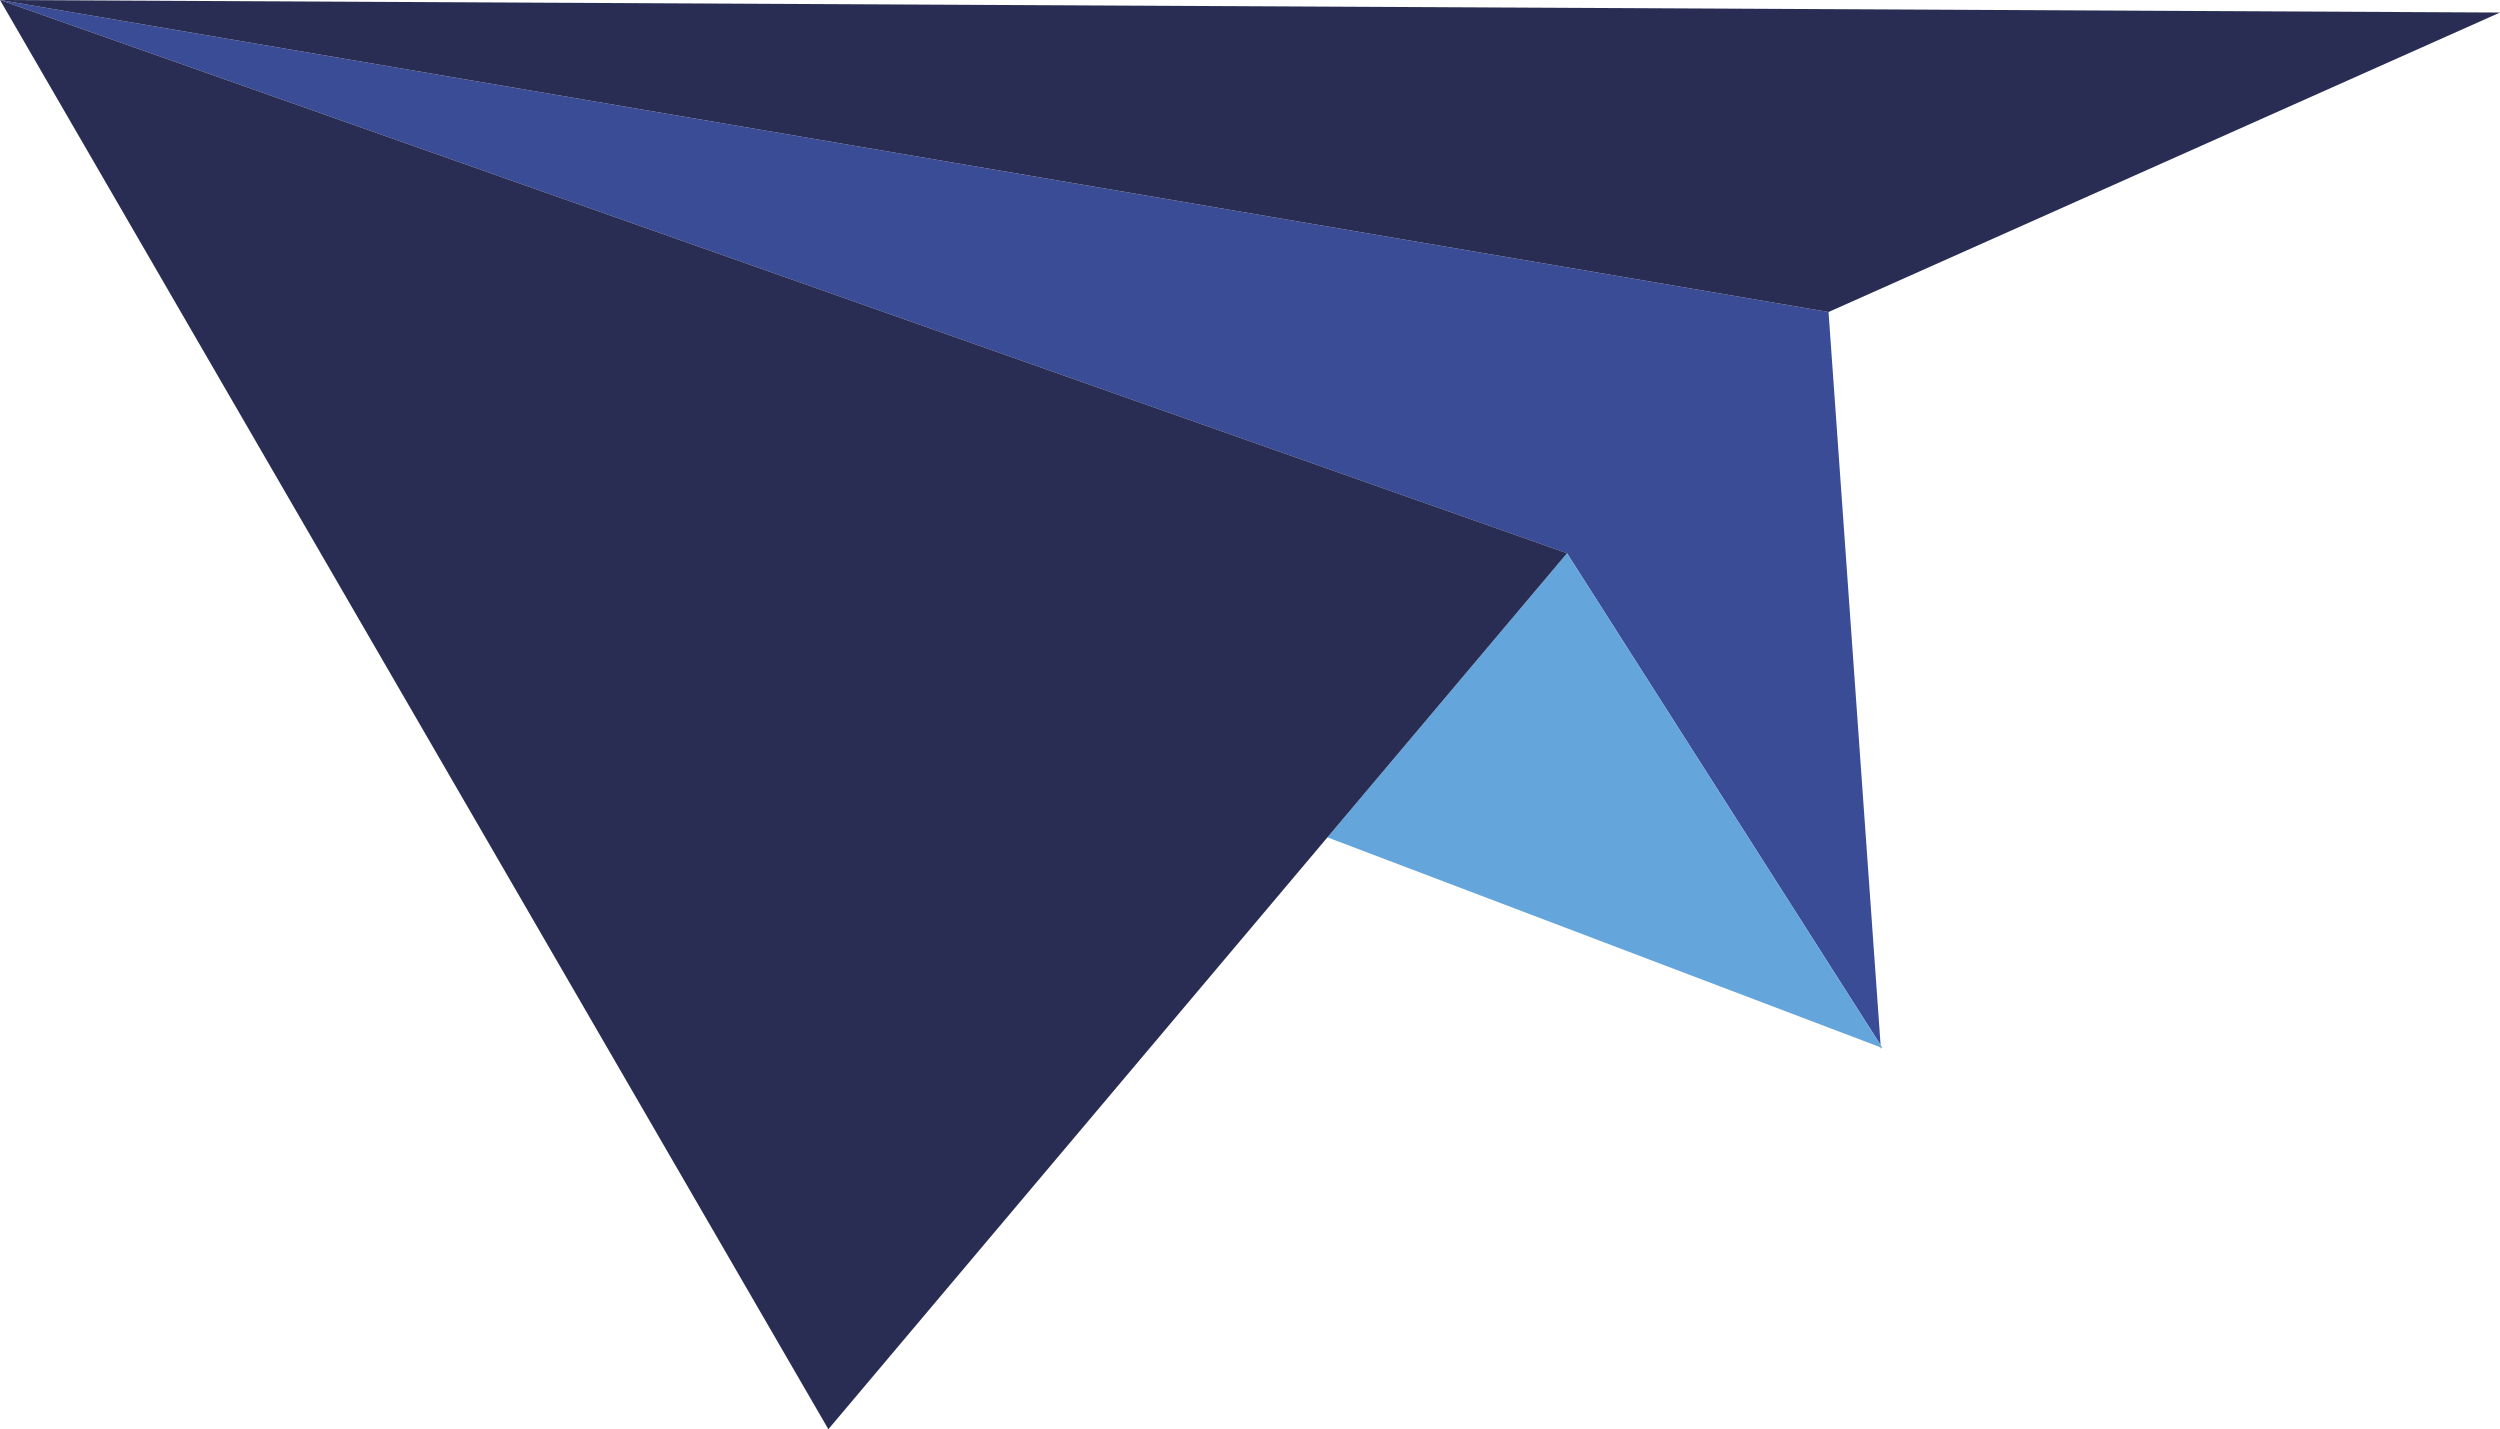 <svg xmlns="http://www.w3.org/2000/svg" width="108.275" height="61.902" viewBox="0 0 108.275 61.902"><g id="SOLUCIONES" transform="translate(0 0)"><path id="Trazado_96" data-name="Trazado 96" d="M0,0,67.867,23.961l13.582,21.3L79.194,13.513Z" fill="#3b4c97"></path><path id="Trazado_97" data-name="Trazado 97" d="M187.847,104.693l-.006-.071-.052-.02Z" transform="translate(-106.384 -59.258)" fill="#82bfab"></path><path id="Trazado_98" data-name="Trazado 98" d="M0,0,79.194,13.513,108.275.543Z" fill="#292d54"></path><path id="Trazado_99" data-name="Trazado 99" d="M132.625,67.58l23.913,9.078.053.02.075.029-.083-.131L143,55.275Z" transform="translate(-75.133 -31.314)" fill="#64a5dc"></path><path id="Trazado_100" data-name="Trazado 100" d="M0,0,35.876,61.9l31.992-37.94Z" fill="#292d54"></path></g></svg>